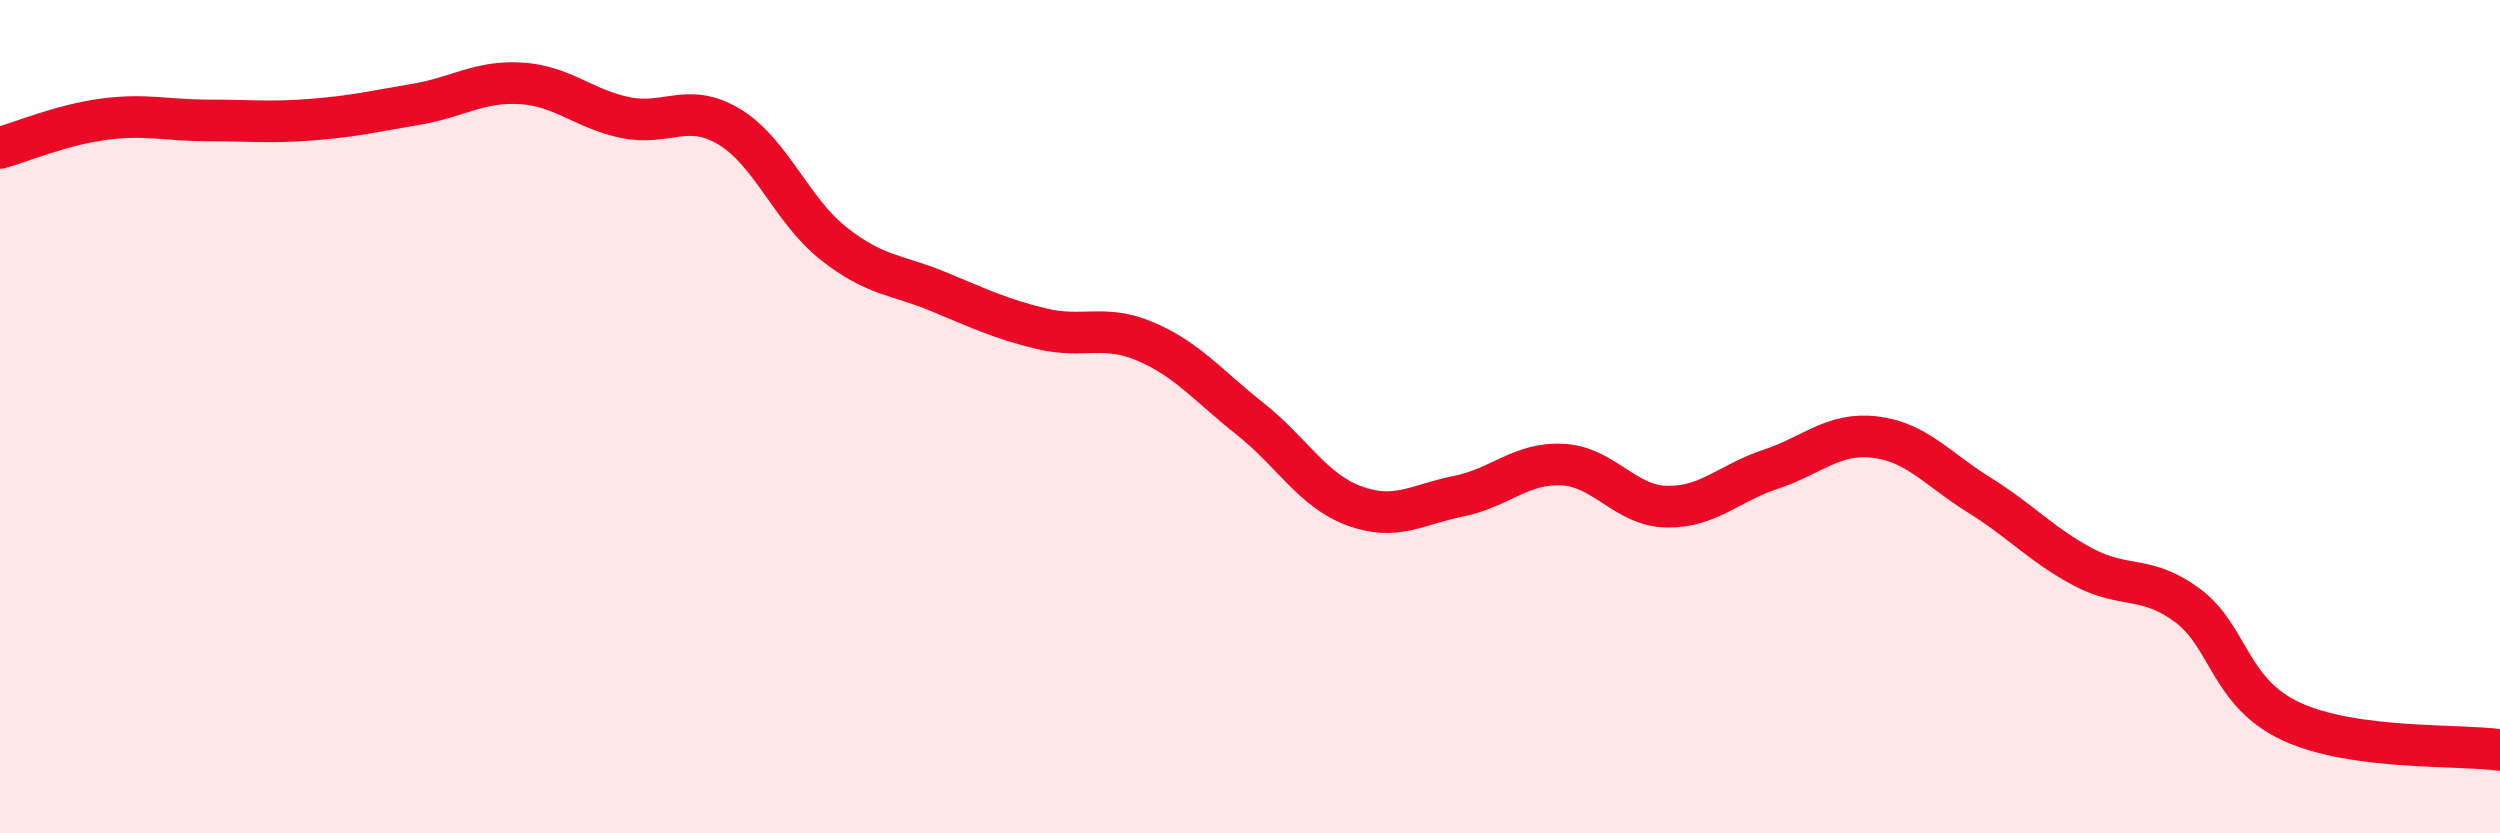 
    <svg width="60" height="20" viewBox="0 0 60 20" xmlns="http://www.w3.org/2000/svg">
      <path
        d="M 0,3.55 C 0.5,3.41 1.5,2.99 2.5,2.86 C 3.5,2.73 4,2.89 5,2.89 C 6,2.89 6.5,2.95 7.5,2.87 C 8.5,2.79 9,2.67 10,2.5 C 11,2.33 11.5,1.94 12.5,2 C 13.5,2.06 14,2.61 15,2.82 C 16,3.03 16.5,2.44 17.5,3.04 C 18.5,3.64 19,5.05 20,5.84 C 21,6.63 21.5,6.58 22.5,6.99 C 23.5,7.4 24,7.65 25,7.89 C 26,8.13 26.5,7.77 27.5,8.2 C 28.5,8.63 29,9.26 30,10.05 C 31,10.84 31.5,11.77 32.5,12.14 C 33.5,12.51 34,12.11 35,11.91 C 36,11.71 36.5,11.1 37.5,11.15 C 38.5,11.2 39,12.14 40,12.16 C 41,12.18 41.5,11.59 42.5,11.26 C 43.5,10.93 44,10.37 45,10.49 C 46,10.61 46.5,11.26 47.5,11.88 C 48.5,12.5 49,13.08 50,13.61 C 51,14.14 51.5,13.79 52.5,14.53 C 53.5,15.27 53.5,16.63 55,17.32 C 56.5,18.01 59,17.86 60,18L60 20L0 20Z"
        fill="#EB0A25"
        opacity="0.1"
        stroke-linecap="round"
        stroke-linejoin="round"
      />
      <path
        d="M 0,3.55 C 0.5,3.41 1.5,2.99 2.5,2.86 C 3.5,2.73 4,2.89 5,2.89 C 6,2.89 6.5,2.95 7.5,2.87 C 8.5,2.79 9,2.67 10,2.5 C 11,2.33 11.5,1.94 12.5,2 C 13.5,2.06 14,2.61 15,2.82 C 16,3.03 16.5,2.44 17.5,3.04 C 18.5,3.64 19,5.05 20,5.84 C 21,6.63 21.5,6.58 22.5,6.99 C 23.5,7.4 24,7.65 25,7.89 C 26,8.13 26.5,7.77 27.5,8.2 C 28.5,8.63 29,9.26 30,10.05 C 31,10.84 31.5,11.77 32.5,12.14 C 33.5,12.51 34,12.11 35,11.91 C 36,11.71 36.5,11.1 37.5,11.15 C 38.5,11.2 39,12.14 40,12.16 C 41,12.18 41.5,11.59 42.5,11.26 C 43.5,10.93 44,10.37 45,10.49 C 46,10.61 46.5,11.26 47.5,11.88 C 48.5,12.5 49,13.08 50,13.61 C 51,14.14 51.5,13.79 52.5,14.53 C 53.5,15.27 53.5,16.63 55,17.32 C 56.5,18.01 59,17.86 60,18"
        stroke="#EB0A25"
        stroke-width="1"
        fill="none"
        stroke-linecap="round"
        stroke-linejoin="round"
      />
    </svg>
  